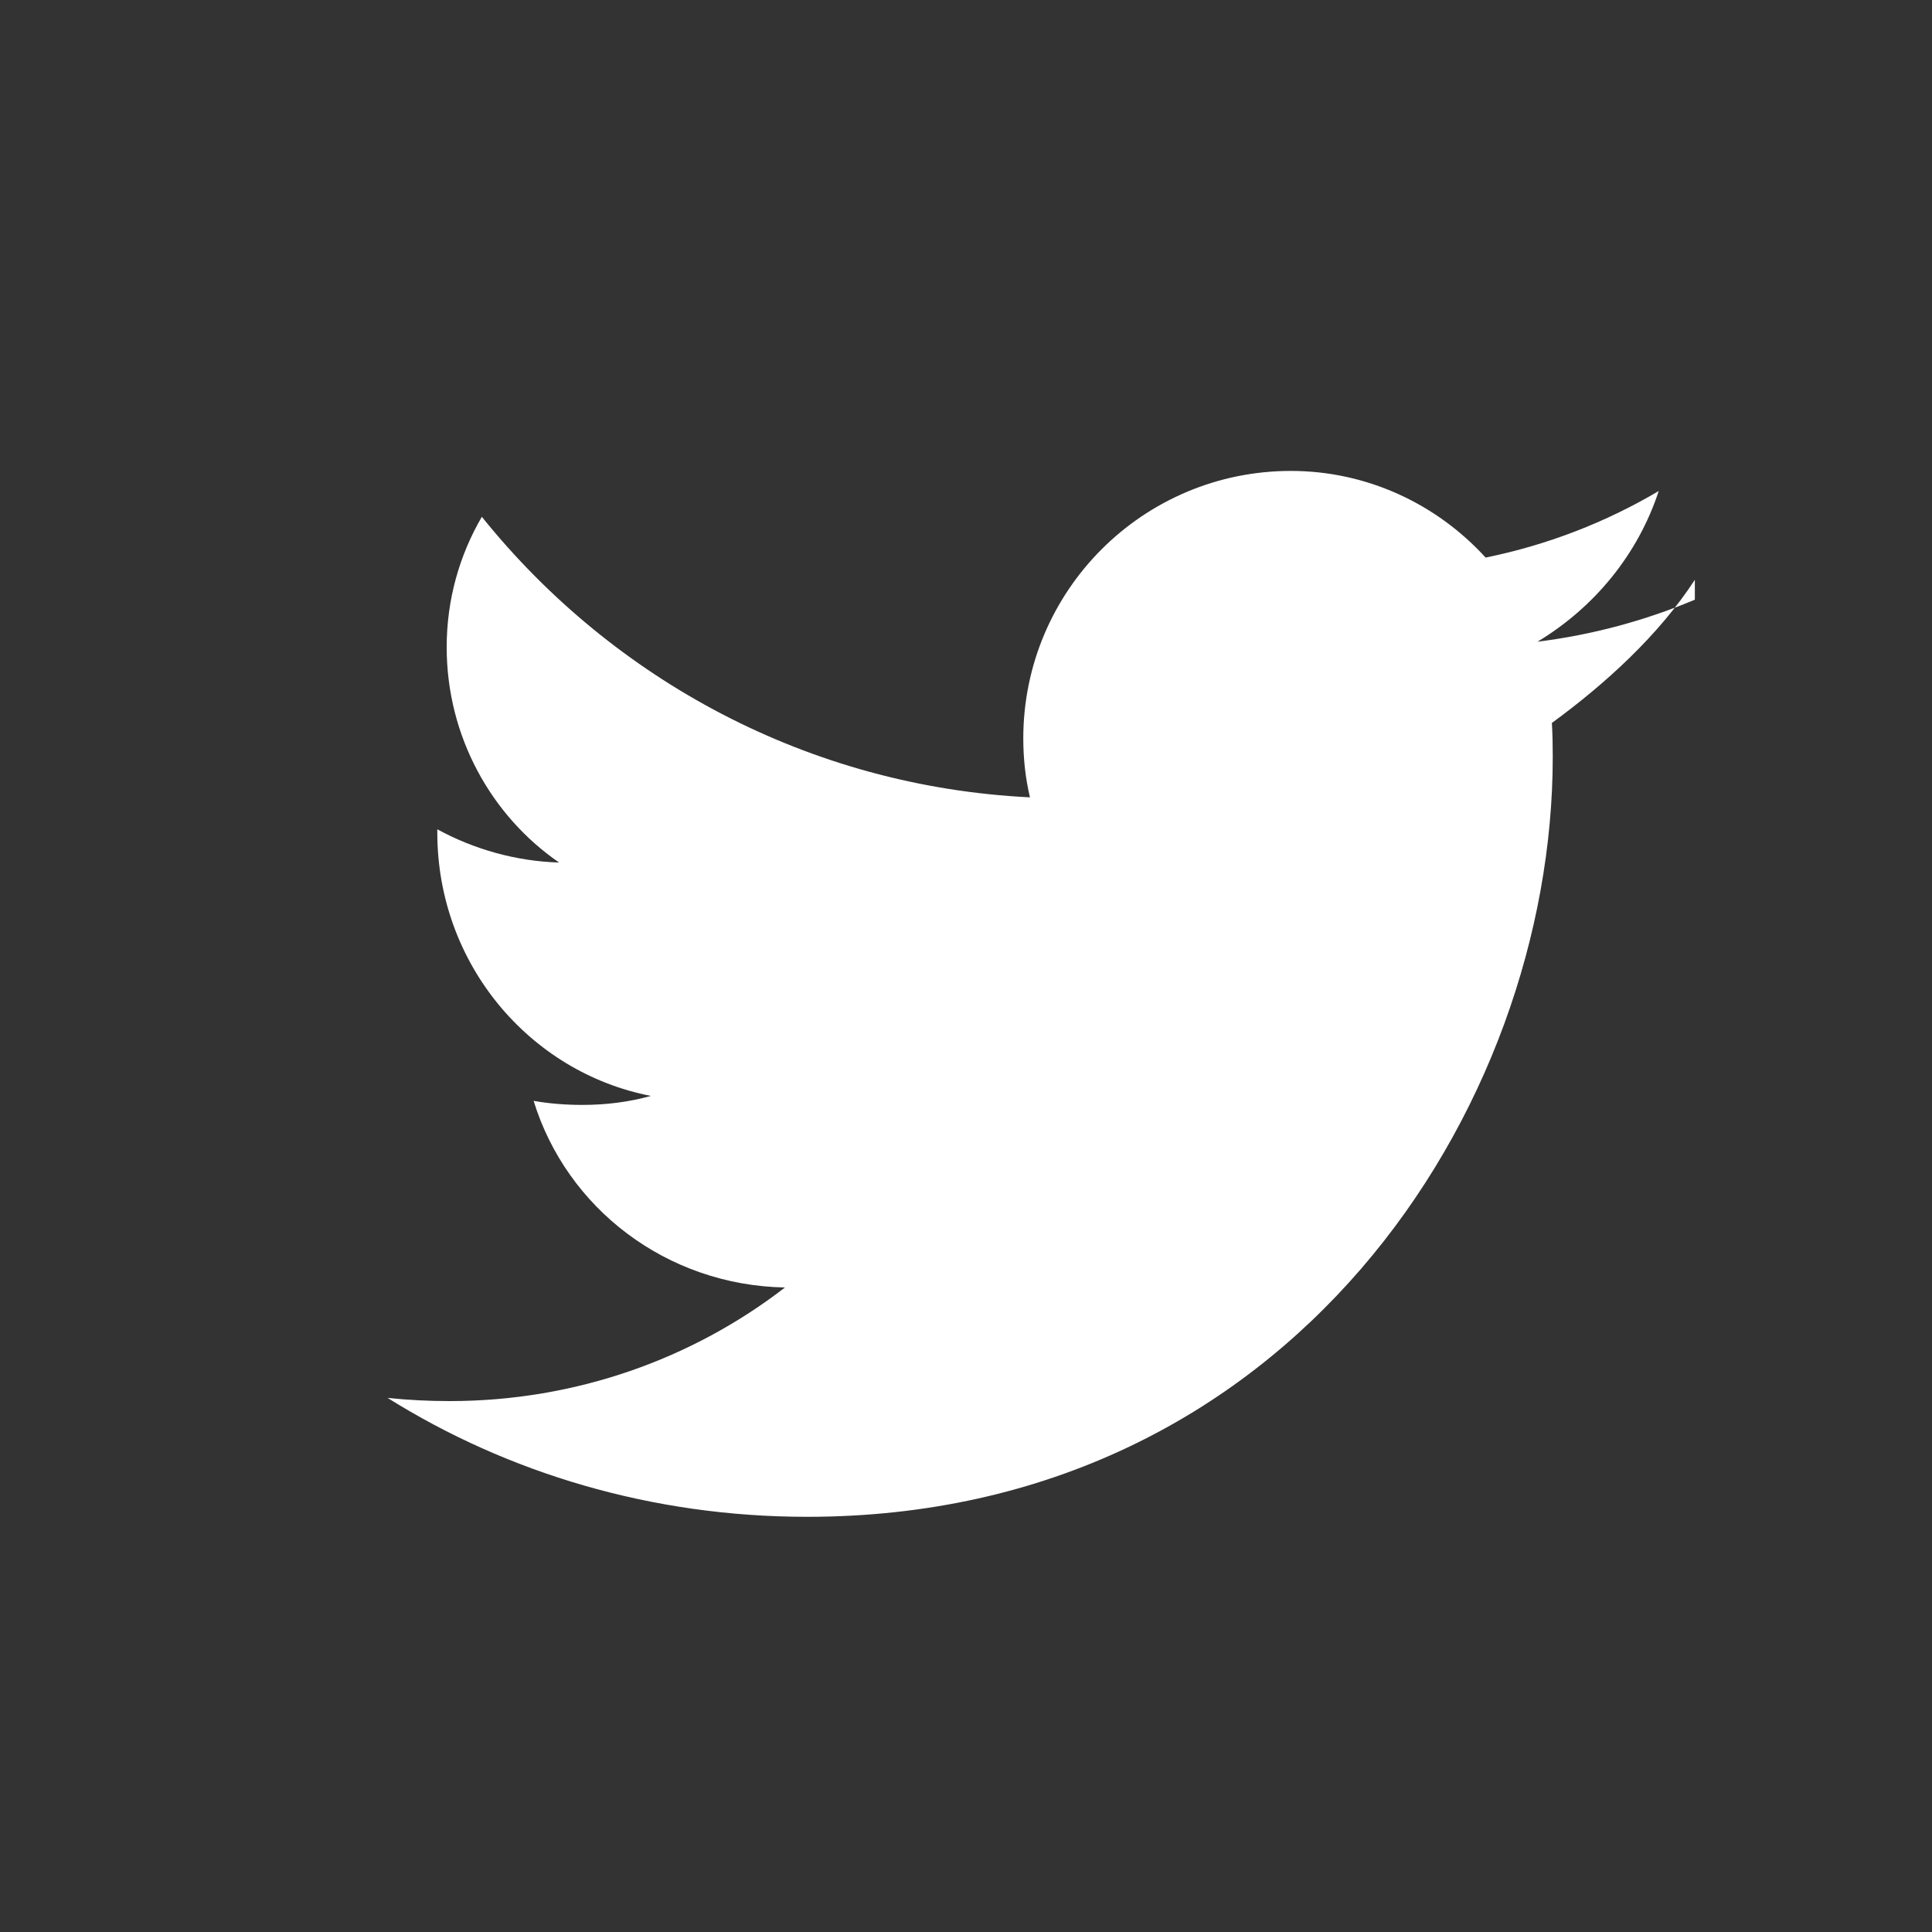 <svg width="20" height="20" viewBox="0 0 20 20" fill="none" xmlns="http://www.w3.org/2000/svg">
  <rect x="0" y="0" width="20" height="20" fill="#333333" stroke="none"/>
  <path d="M17.545 6.208C17.031 6.424 16.485 6.572 15.916 6.643C16.508 6.286 16.957 5.736 17.171 5.083C16.623 5.407 16.018 5.642 15.379 5.772C14.876 5.22 14.155 4.875 13.363 4.875C11.834 4.875 10.593 6.113 10.593 7.645C10.593 7.855 10.616 8.06 10.662 8.254C8.373 8.142 6.343 7.035 4.988 5.35C4.756 5.747 4.624 6.208 4.624 6.699C4.624 7.627 5.089 8.448 5.788 8.929C5.337 8.915 4.906 8.791 4.527 8.585V8.619C4.527 9.974 5.479 11.1 6.738 11.345C6.516 11.407 6.277 11.438 6.029 11.438C5.856 11.438 5.688 11.425 5.524 11.396C5.865 12.506 6.897 13.305 8.126 13.328C7.171 14.065 5.964 14.504 4.655 14.504C4.437 14.504 4.222 14.493 4.012 14.471C5.254 15.248 6.745 15.702 8.355 15.702C13.354 15.702 16.074 11.48 16.074 7.835C16.074 7.716 16.072 7.599 16.065 7.484C16.624 7.075 17.171 6.575 17.545 6.002V6.208Z" fill="white"/>
</svg>